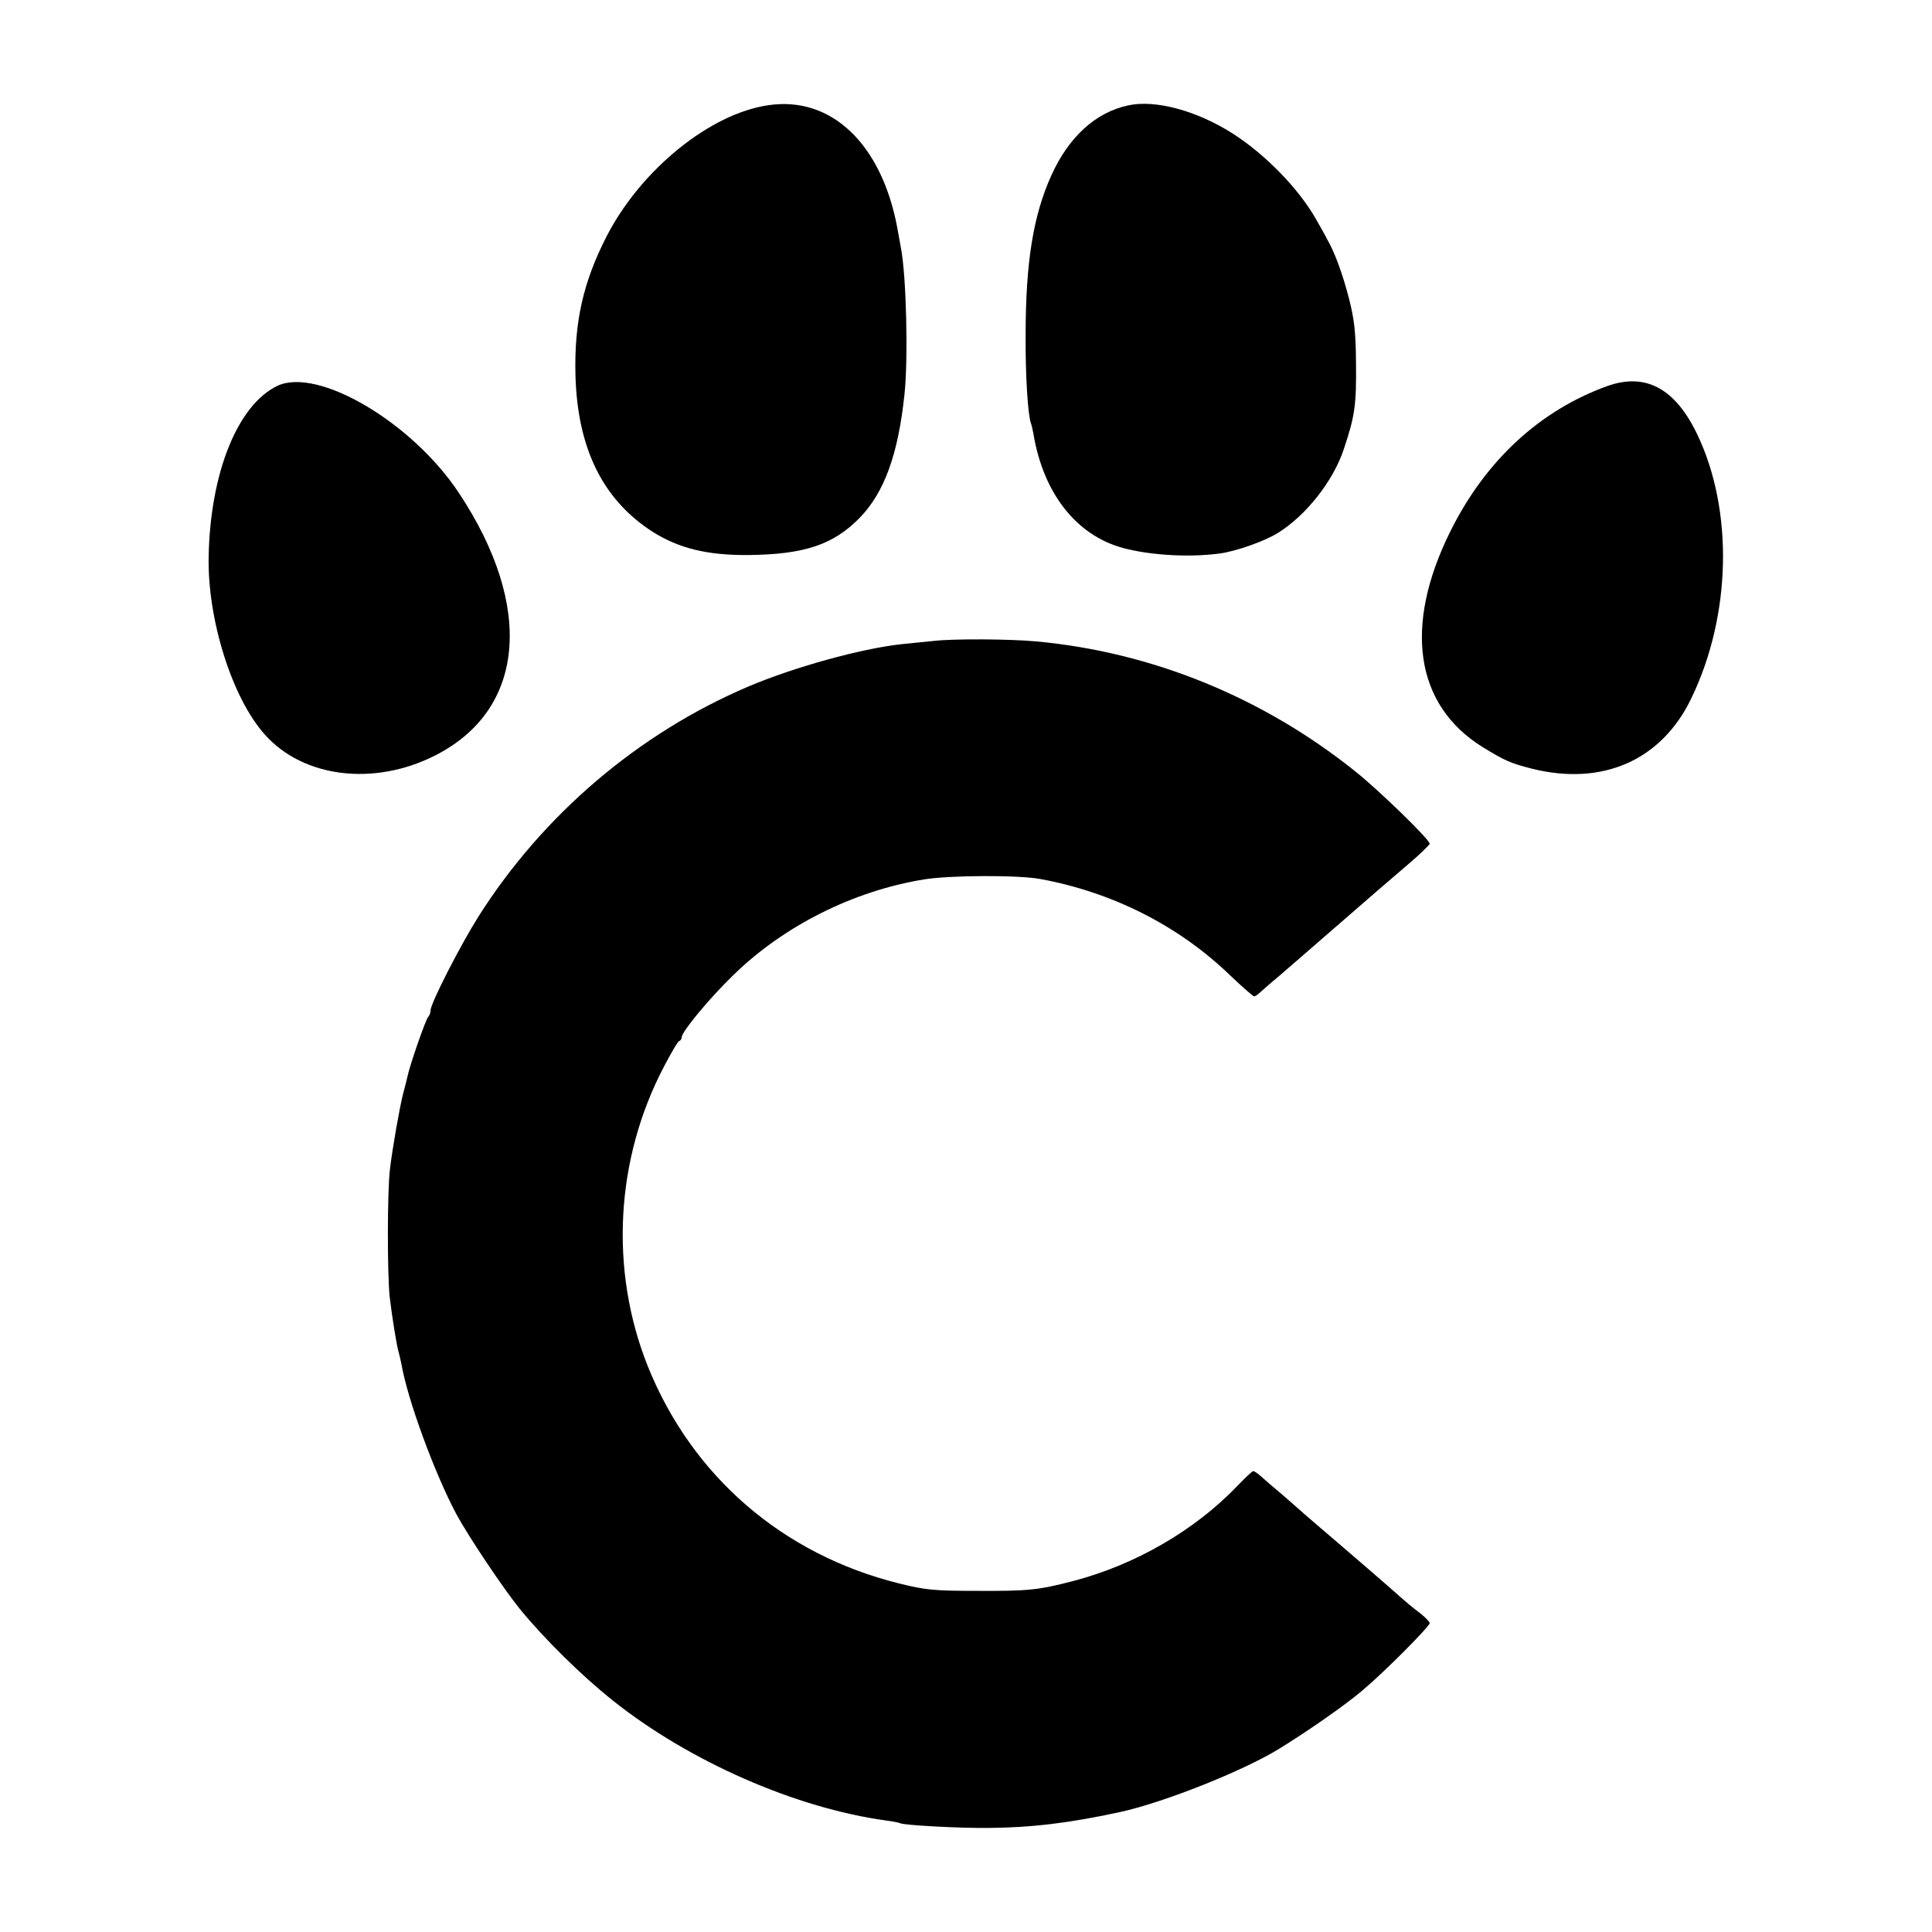 <?xml version="1.0" standalone="no"?>
<!DOCTYPE svg PUBLIC "-//W3C//DTD SVG 20010904//EN"
 "http://www.w3.org/TR/2001/REC-SVG-20010904/DTD/svg10.dtd">
<svg version="1.0" xmlns="http://www.w3.org/2000/svg"
 width="700pt" height="700pt" viewBox="0 0 700 700"
 preserveAspectRatio="xMidYMid meet">
<g transform="translate(0,700) scale(0.1,-0.1)"
fill="#000000" stroke="none">
<path d="M2785 6619 c-212 -30 -463 -234 -587 -475 -85 -166 -118 -311 -113
-504 7 -265 100 -452 280 -567 95 -60 198 -85 345 -84 204 2 309 37 405 135
89 92 139 229 162 446 14 130 7 431 -13 533 -2 12 -8 45 -13 72 -57 304 -239
477 -466 444z"/>
<path d="M4087 6618 c-117 -25 -215 -114 -278 -254 -65 -144 -93 -313 -93
-579 -1 -144 8 -286 19 -318 3 -7 6 -23 9 -37 37 -225 164 -380 343 -420 98
-23 226 -29 328 -16 60 7 167 45 215 75 103 64 201 189 239 304 40 120 46 159
44 317 -1 109 -6 153 -26 231 -23 88 -51 165 -79 213 -5 11 -22 40 -36 65 -62
113 -186 241 -307 318 -129 82 -280 123 -378 101z"/>
<path d="M1005 5602 c-144 -69 -243 -315 -249 -617 -5 -229 85 -515 204 -647
139 -156 395 -187 615 -76 328 165 362 539 87 953 -170 256 -511 456 -657 387z"/>
<path d="M5823 5601 c-244 -88 -441 -270 -568 -526 -171 -344 -128 -630 117
-782 82 -50 100 -58 178 -78 256 -64 470 30 578 255 145 300 153 680 22 955
-80 168 -188 226 -327 176z"/>
<path d="M3385 4678 c-33 -3 -87 -9 -119 -12 -146 -16 -389 -83 -556 -154
-396 -169 -742 -463 -976 -832 -65 -103 -174 -315 -174 -341 0 -8 -4 -19 -9
-24 -9 -10 -67 -176 -75 -217 -3 -13 -10 -41 -16 -63 -13 -52 -38 -195 -47
-270 -10 -79 -10 -382 -1 -465 9 -75 25 -174 32 -198 3 -10 7 -28 10 -42 22
-130 121 -399 199 -545 44 -82 171 -271 230 -344 90 -110 224 -242 337 -332
277 -221 663 -390 990 -435 25 -3 48 -8 52 -10 12 -7 209 -18 318 -17 156 1
297 18 480 58 159 35 445 149 575 229 107 66 240 159 300 210 79 66 245 233
245 245 0 5 -15 20 -32 34 -32 24 -50 39 -113 95 -17 15 -93 81 -170 147 -77
66 -145 124 -151 130 -6 5 -35 31 -65 57 -30 25 -65 55 -78 67 -13 12 -27 21
-30 21 -4 0 -29 -24 -57 -53 -155 -162 -371 -287 -598 -346 -124 -32 -159 -36
-346 -35 -155 0 -187 3 -283 27 -422 105 -750 389 -910 787 -139 348 -118 751
60 1088 25 48 49 89 54 90 5 2 9 8 9 14 0 20 102 143 187 225 183 179 437 306
693 347 94 15 341 16 420 1 261 -48 500 -169 685 -347 45 -43 85 -78 89 -78 4
0 13 6 20 13 7 6 39 35 72 62 32 28 130 113 219 190 88 77 197 171 243 210 45
38 82 74 82 78 0 15 -182 192 -267 260 -336 270 -738 434 -1158 473 -98 9
-298 10 -370 2z"/>
</g>
</svg>
